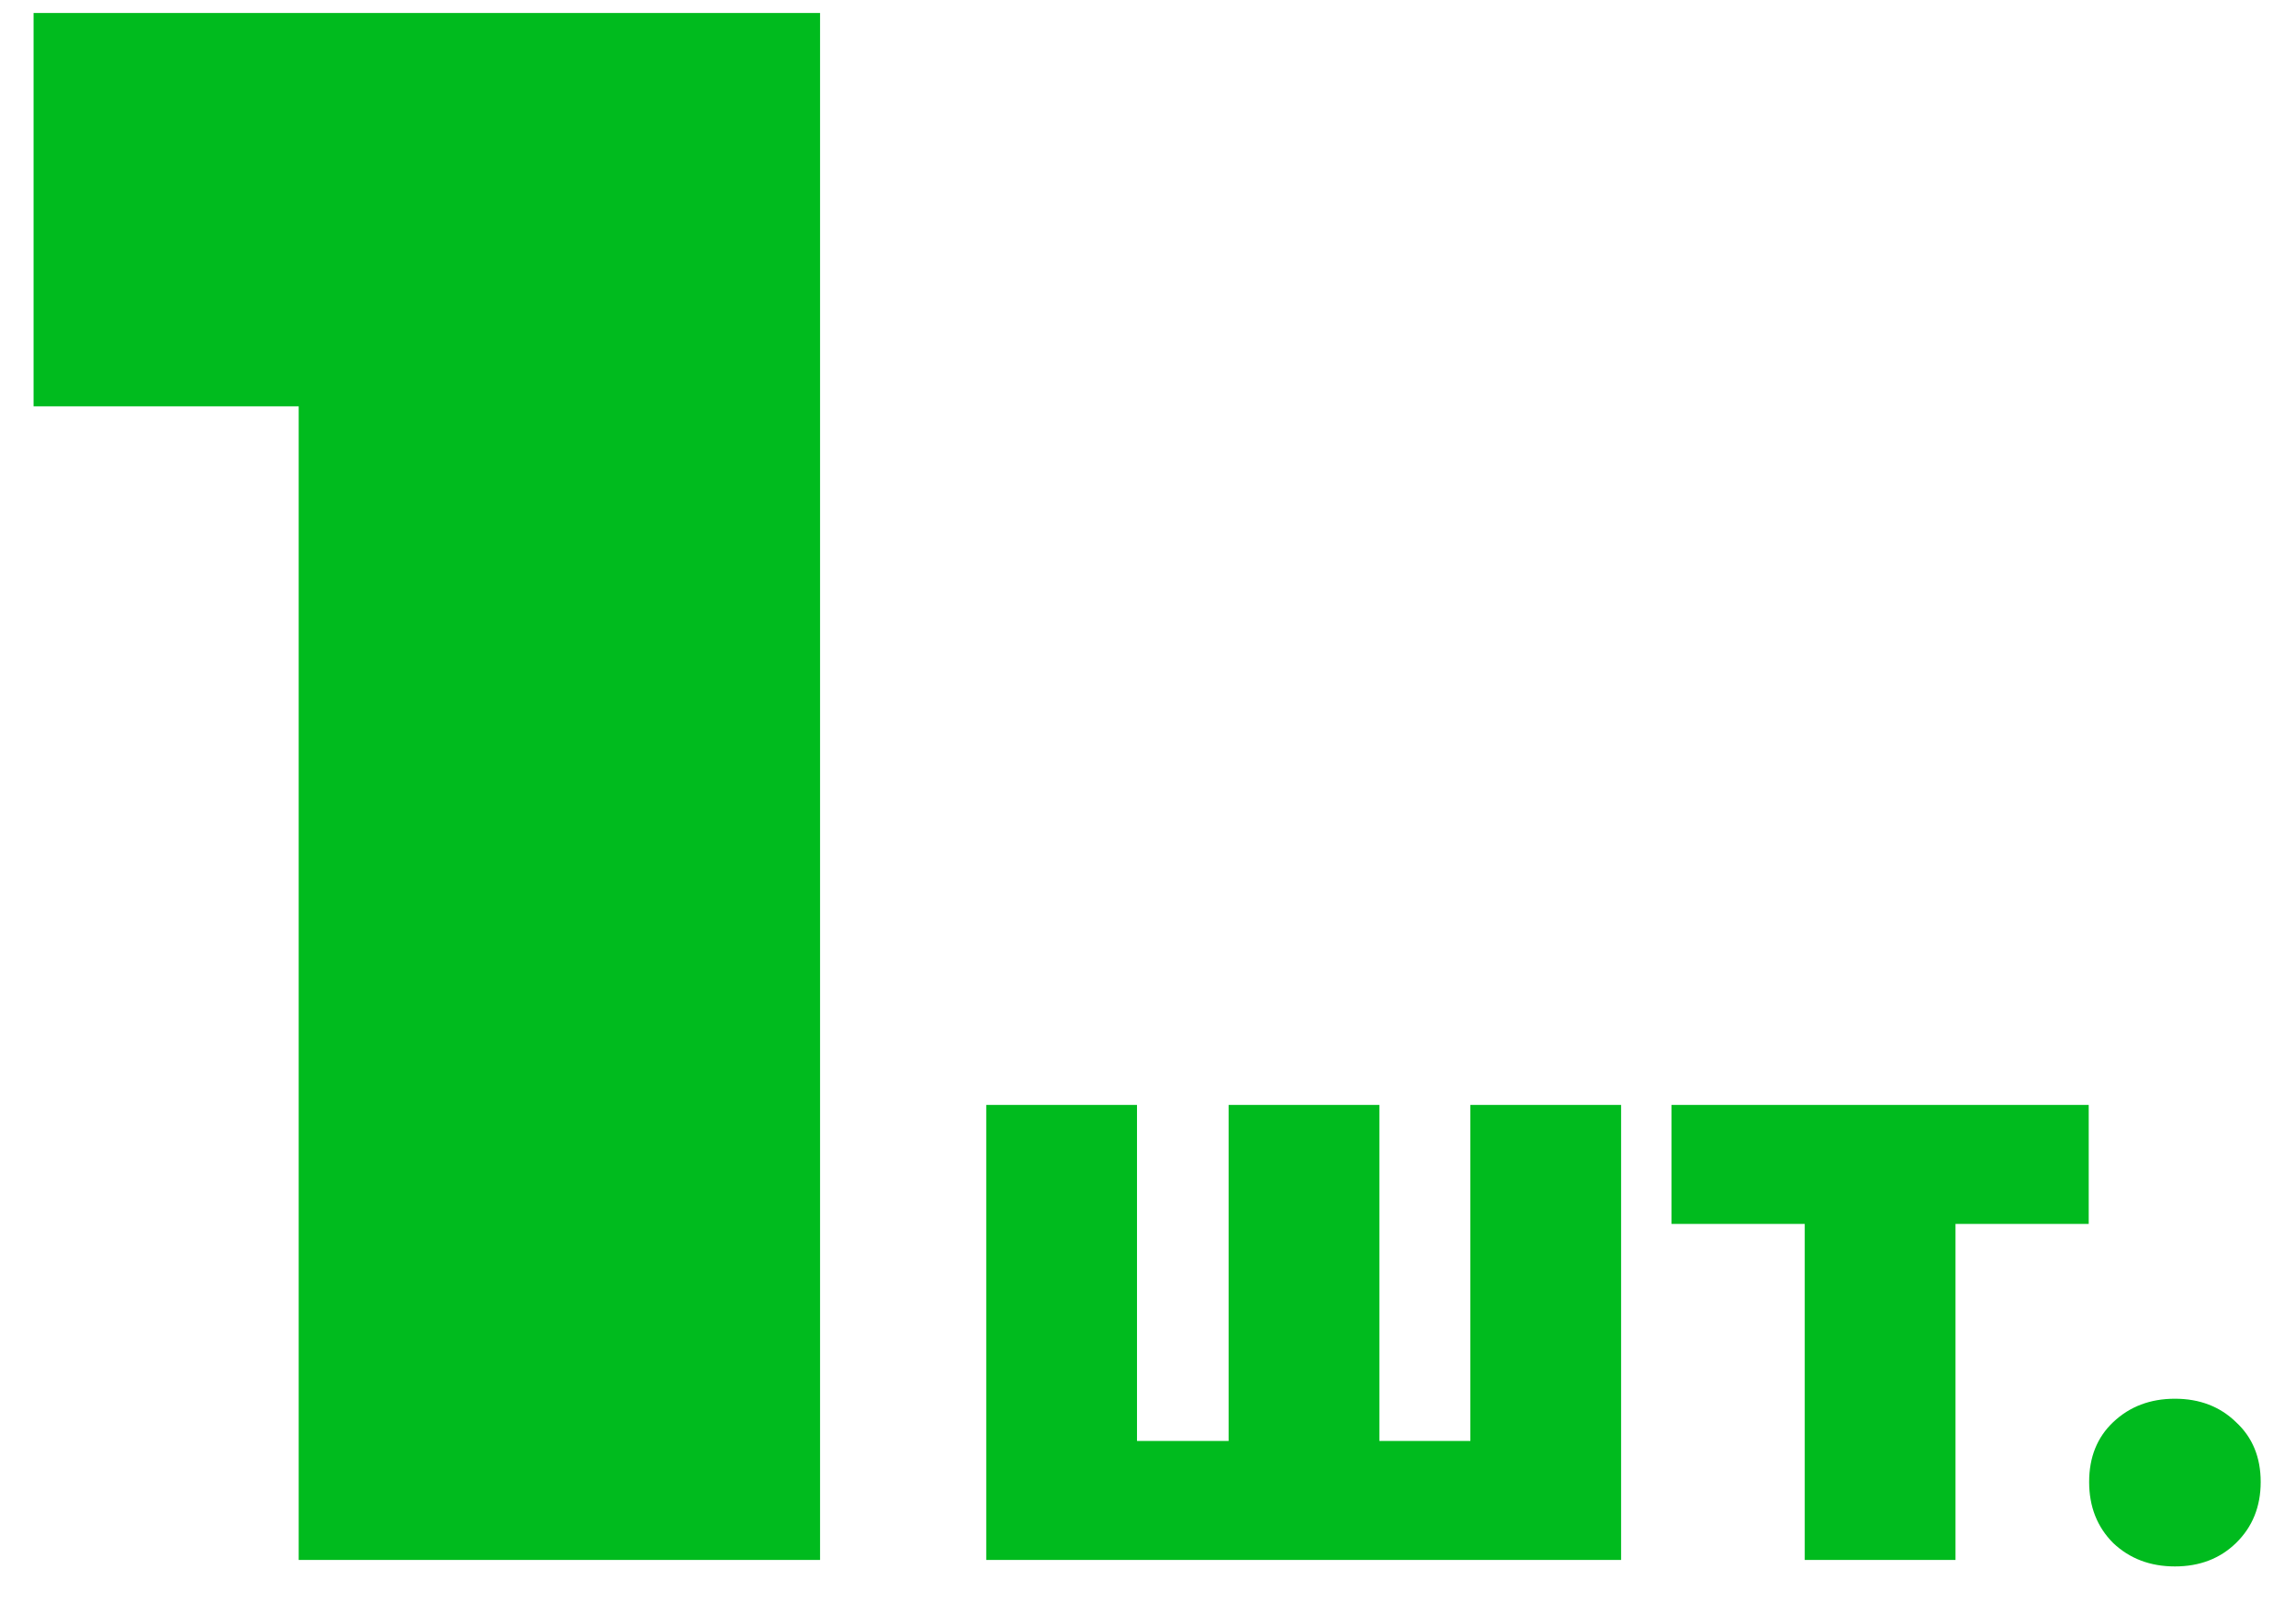 <?xml version="1.0" encoding="UTF-8"?> <svg xmlns="http://www.w3.org/2000/svg" width="53" height="37" viewBox="0 0 53 37" fill="none"> <path d="M18.93 0.3V36H6.895V9.378H0.775V0.3H18.93ZM37.421 25.5V36H22.766V25.5H26.246V33.255H28.361V25.5H31.841V33.255H33.941V25.5H37.421ZM48.215 28.245H45.14V36H41.66V28.245H38.585V25.5H48.215V28.245ZM50.205 36.15C49.635 36.15 49.16 35.97 48.78 35.61C48.41 35.24 48.225 34.77 48.225 34.2C48.225 33.63 48.41 33.17 48.78 32.82C49.16 32.46 49.635 32.28 50.205 32.28C50.775 32.28 51.245 32.46 51.615 32.82C51.995 33.17 52.185 33.63 52.185 34.2C52.185 34.77 51.995 35.24 51.615 35.61C51.245 35.97 50.775 36.15 50.205 36.15Z" fill="#00BB1E"></path> </svg> 